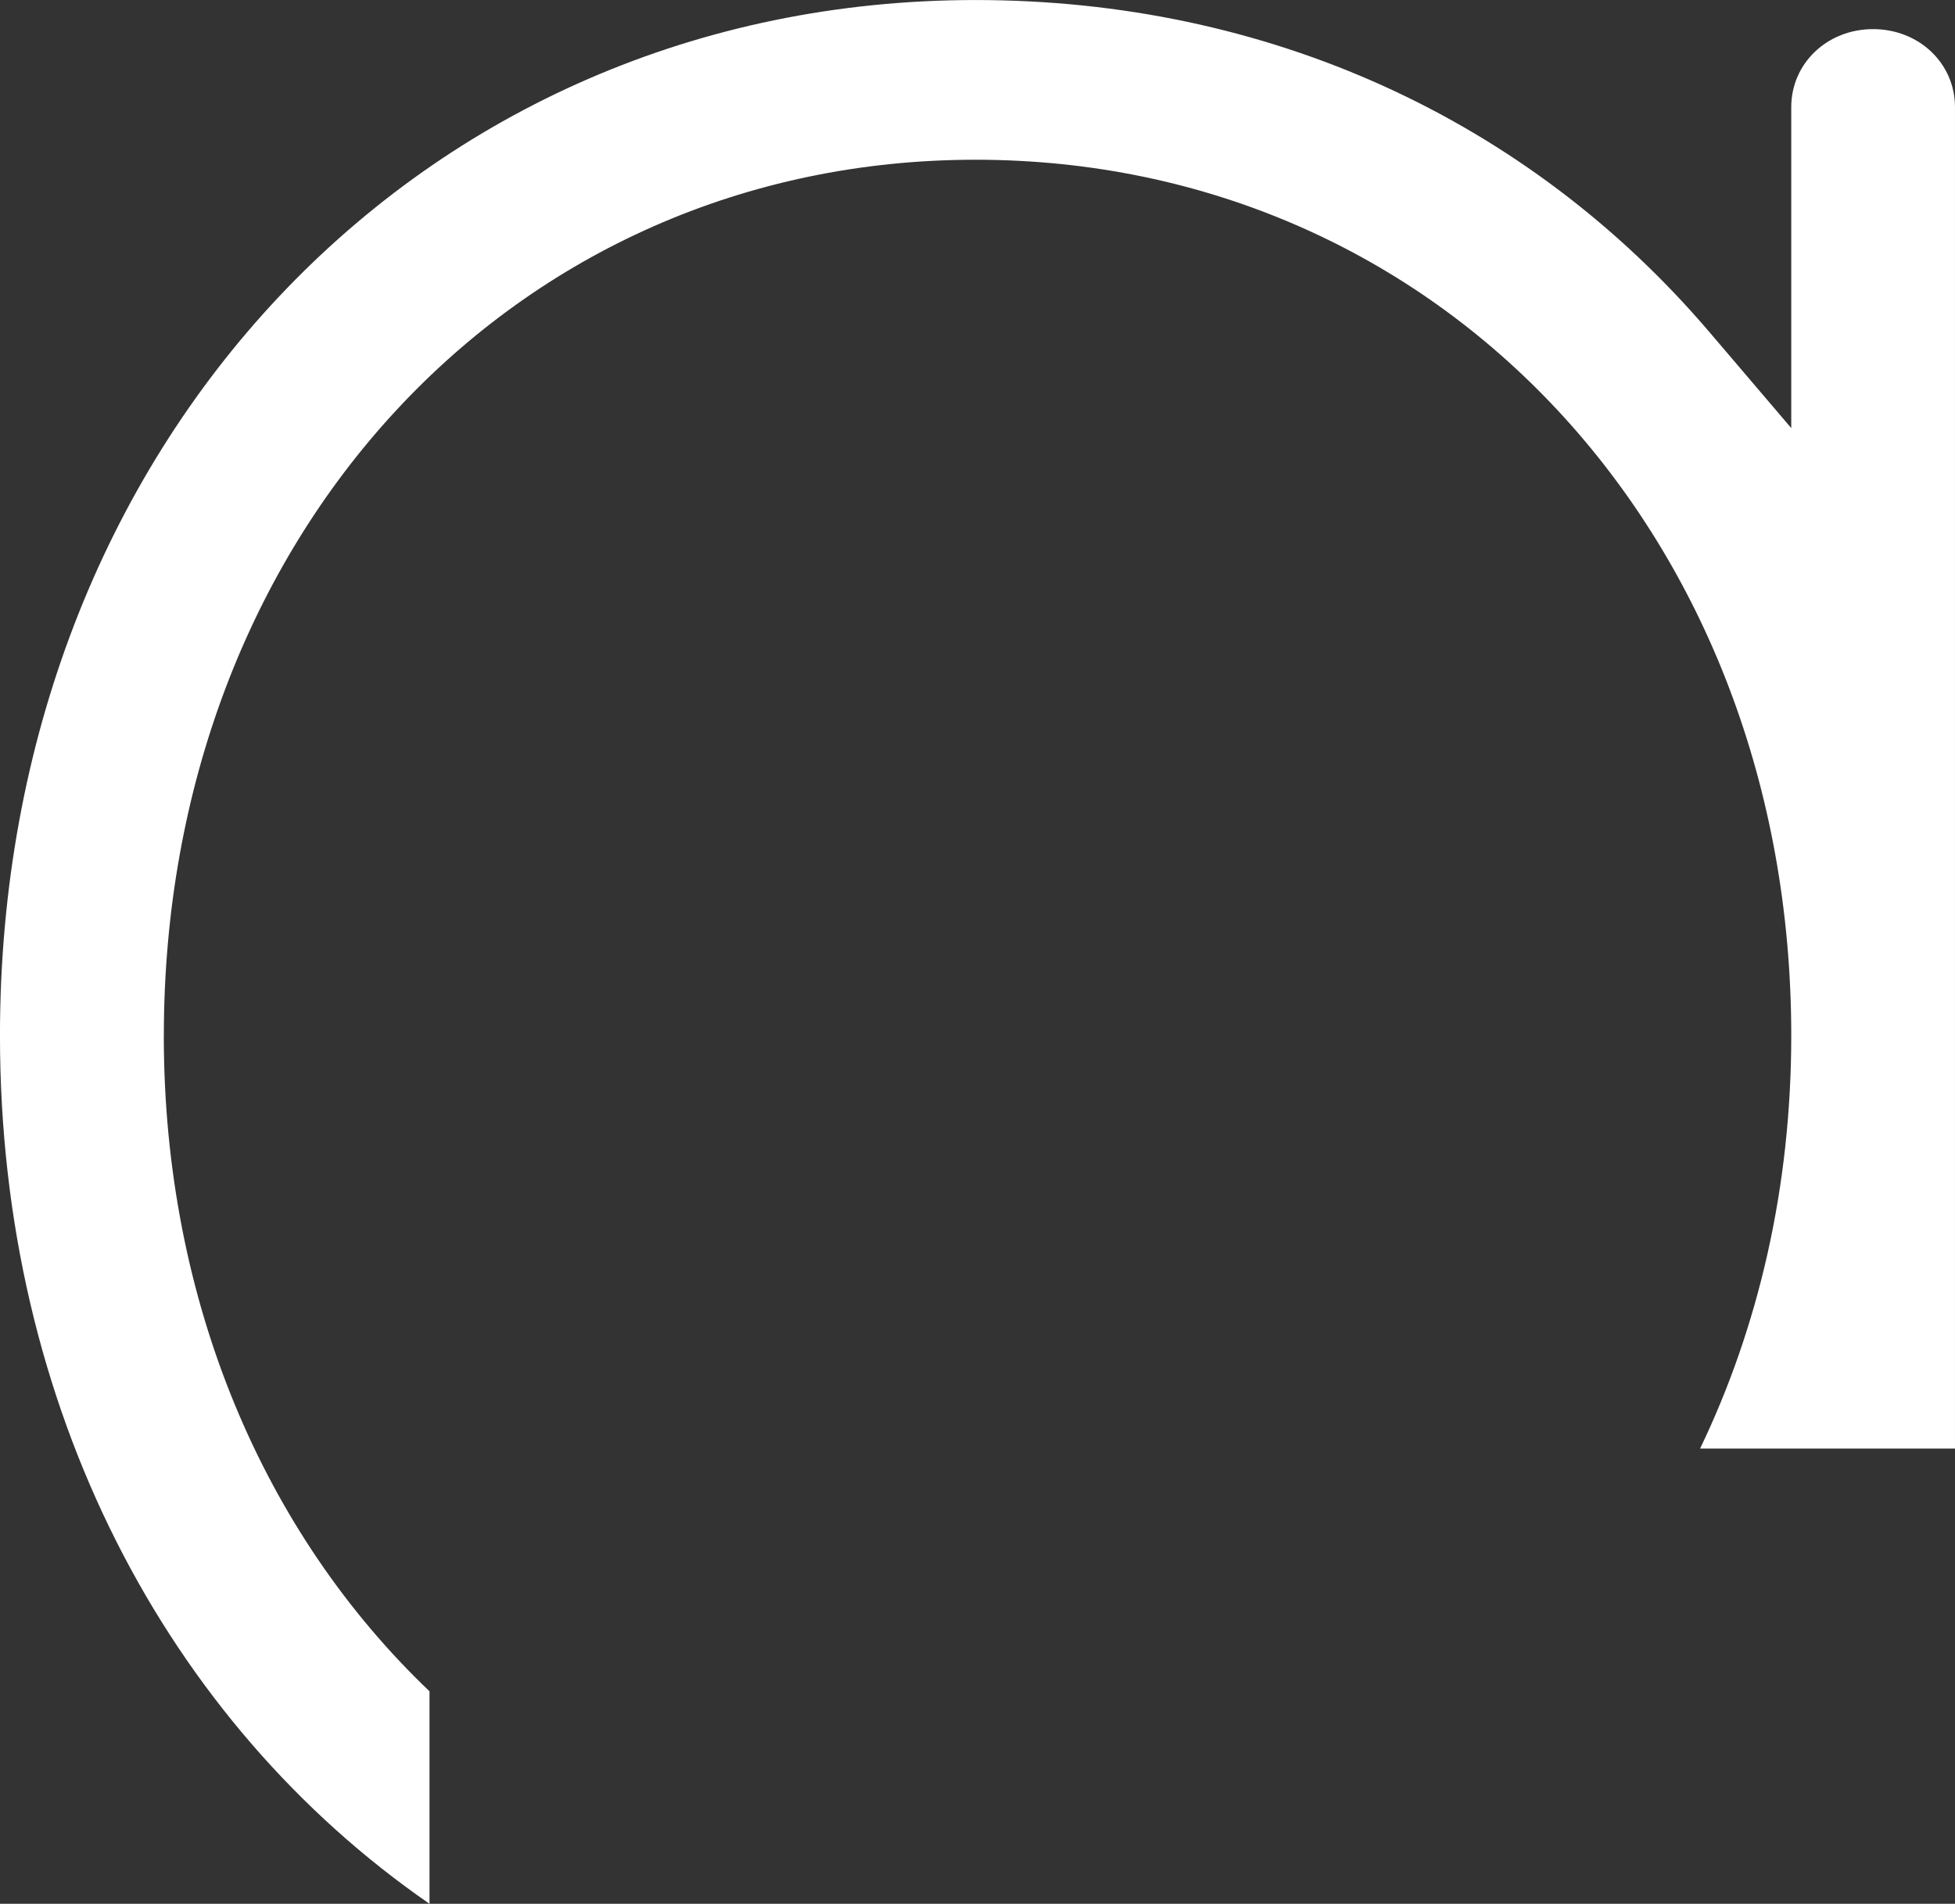 <svg xmlns="http://www.w3.org/2000/svg" width="556.09" height="541.57" viewBox="0 0 556.09 541.57" xml:space="preserve">
<rect x="0" y="0" width="556.09" height="541.57" fill="#333333" stroke="none"/>
<path d="m46.604 294.59c0-142.05 99.252-249.15 230.87-249.15 132.28 0 232.04 107.11 232.04 249.15 0 43.073-9.294 82.885-25.931 117.48h72.504v-381.6c0-12.447-10.234-22.186-23.306-22.186-13.045 0-23.267 9.739-23.267 22.186v91.307l-23.221-27.245c-51.95-60.95-126.1-94.524-208.82-94.524-158.19 0-277.48 126.65-277.48 294.59 0 105.9 47.471 195.33 122.18 246.98v-60.45c-46.912-44.738-75.58-110.6-75.58-186.53z" fill="#fff"></path>


</svg>